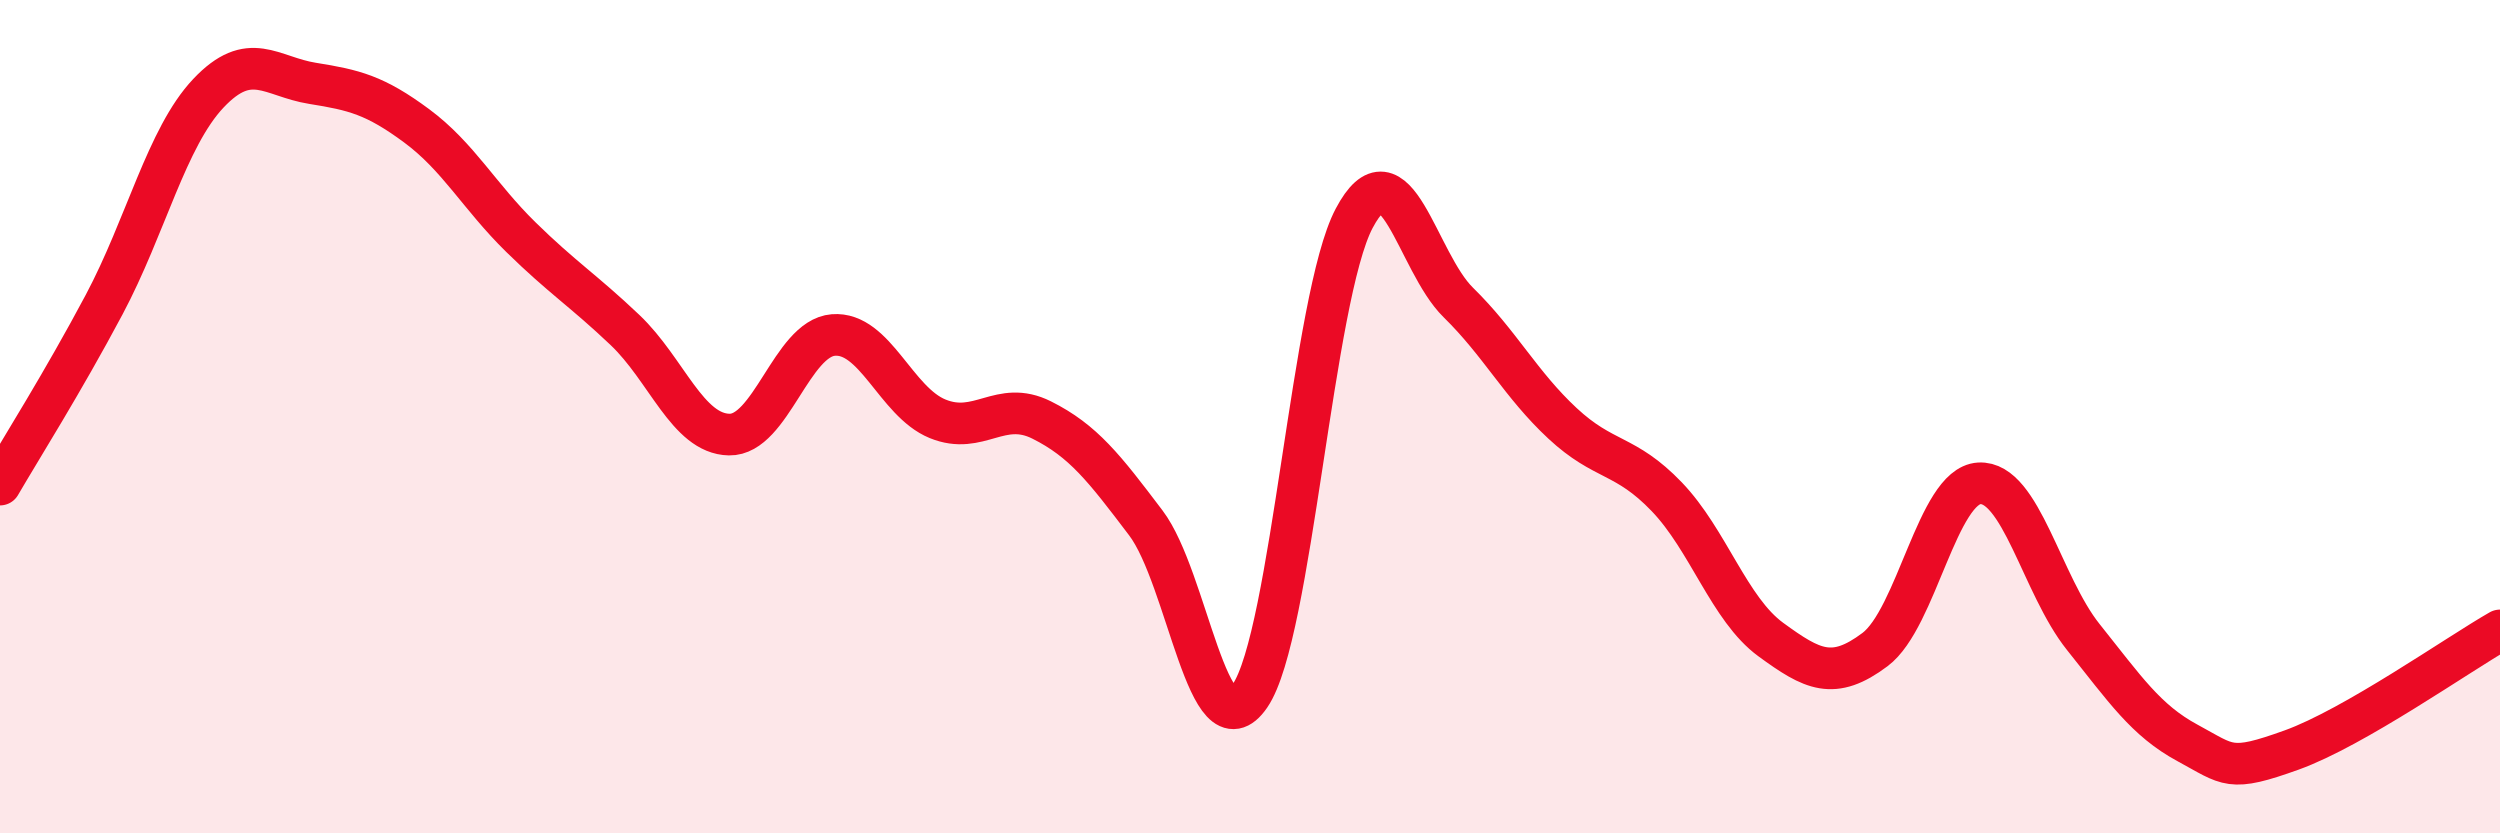 
    <svg width="60" height="20" viewBox="0 0 60 20" xmlns="http://www.w3.org/2000/svg">
      <path
        d="M 0,11.63 C 0.5,10.77 1.5,9.19 2.5,7.31 C 3.5,5.43 4,3.3 5,2.24 C 6,1.18 6.5,1.84 7.5,2 C 8.5,2.16 9,2.28 10,3.02 C 11,3.76 11.5,4.71 12.5,5.69 C 13.5,6.67 14,6.97 15,7.92 C 16,8.87 16.5,10.41 17.5,10.43 C 18.5,10.45 19,8.12 20,8.04 C 21,7.96 21.5,9.64 22.5,10.05 C 23.5,10.46 24,9.58 25,10.08 C 26,10.58 26.5,11.23 27.5,12.55 C 28.5,13.87 29,18.16 30,16.7 C 31,15.24 31.5,7.13 32.5,5.24 C 33.5,3.35 34,6.28 35,7.26 C 36,8.24 36.5,9.23 37.5,10.16 C 38.5,11.09 39,10.88 40,11.92 C 41,12.96 41.5,14.62 42.5,15.35 C 43.5,16.08 44,16.34 45,15.59 C 46,14.84 46.5,11.66 47.5,11.6 C 48.5,11.54 49,14.04 50,15.29 C 51,16.54 51.5,17.29 52.5,17.83 C 53.5,18.37 53.5,18.54 55,18 C 56.5,17.46 59,15.7 60,15.13L60 20L0 20Z"
        fill="#EB0A25"
        opacity="0.1"
        stroke-linecap="round"
        stroke-linejoin="round"
      />
      <path
        d="M 0,11.63 C 0.5,10.77 1.5,9.19 2.5,7.31 C 3.5,5.43 4,3.3 5,2.24 C 6,1.18 6.5,1.84 7.5,2 C 8.5,2.16 9,2.28 10,3.02 C 11,3.76 11.5,4.71 12.5,5.69 C 13.5,6.67 14,6.97 15,7.92 C 16,8.87 16.5,10.41 17.5,10.43 C 18.5,10.45 19,8.12 20,8.04 C 21,7.96 21.5,9.64 22.5,10.05 C 23.5,10.46 24,9.58 25,10.08 C 26,10.58 26.5,11.23 27.5,12.55 C 28.5,13.87 29,18.16 30,16.7 C 31,15.24 31.5,7.13 32.5,5.24 C 33.5,3.35 34,6.28 35,7.26 C 36,8.24 36.5,9.23 37.5,10.16 C 38.5,11.09 39,10.88 40,11.92 C 41,12.96 41.5,14.62 42.5,15.35 C 43.5,16.08 44,16.34 45,15.59 C 46,14.84 46.5,11.66 47.5,11.6 C 48.5,11.54 49,14.04 50,15.29 C 51,16.54 51.5,17.29 52.5,17.83 C 53.5,18.37 53.5,18.54 55,18 C 56.5,17.46 59,15.7 60,15.13"
        stroke="#EB0A25"
        stroke-width="1"
        fill="none"
        stroke-linecap="round"
        stroke-linejoin="round"
      />
    </svg>
  
